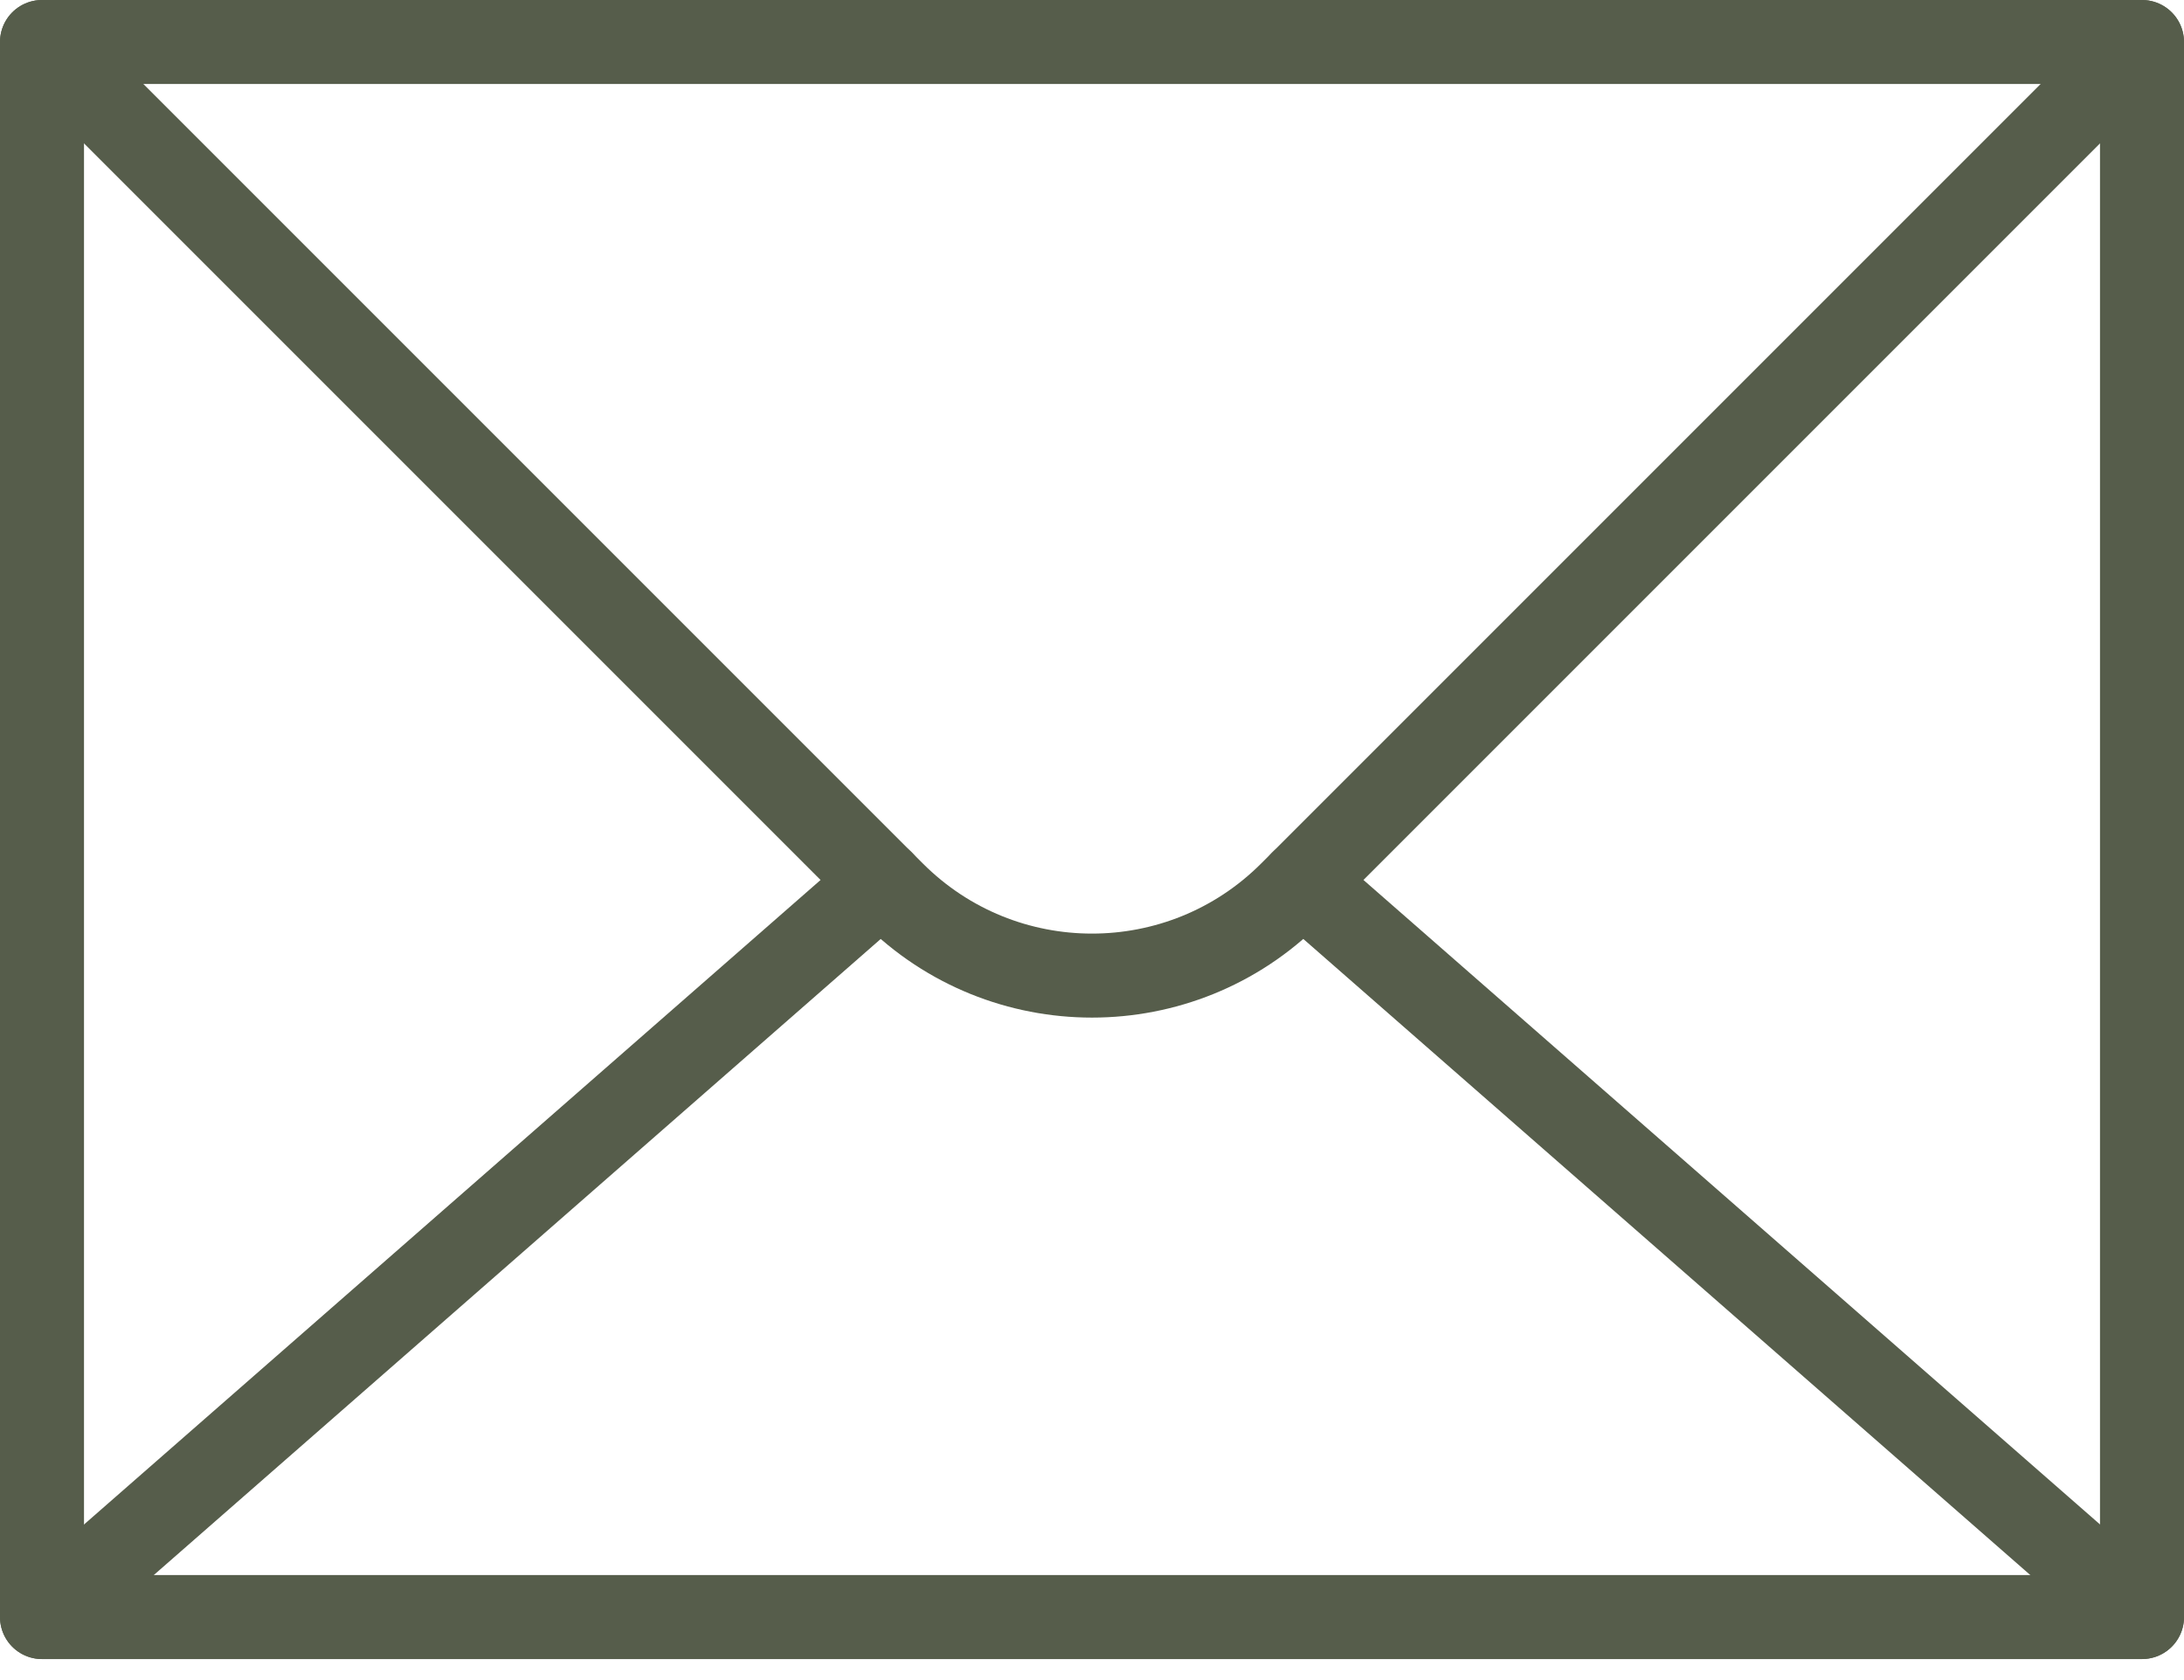 <svg width="52" height="40" viewBox="0 0 52 40" fill="none" xmlns="http://www.w3.org/2000/svg">
<path d="M51 38.5H1V1H51V38.5Z" stroke="#565D4B" stroke-width="2" stroke-miterlimit="10" stroke-linecap="round" stroke-linejoin="round"/>
<path d="M31.001 21L51.001 38.499" stroke="#565D4B" stroke-width="2" stroke-miterlimit="10" stroke-linecap="round" stroke-linejoin="round"/>
<path d="M1 38.5L21 21" stroke="#565D4B" stroke-width="2" stroke-miterlimit="10" stroke-linecap="round" stroke-linejoin="round"/>
<path d="M1 1L21.267 21.267C23.881 23.881 28.119 23.881 30.733 21.267L51 1" stroke="#565D4B" stroke-width="2" stroke-miterlimit="10" stroke-linecap="round" stroke-linejoin="round"/>
</svg>
